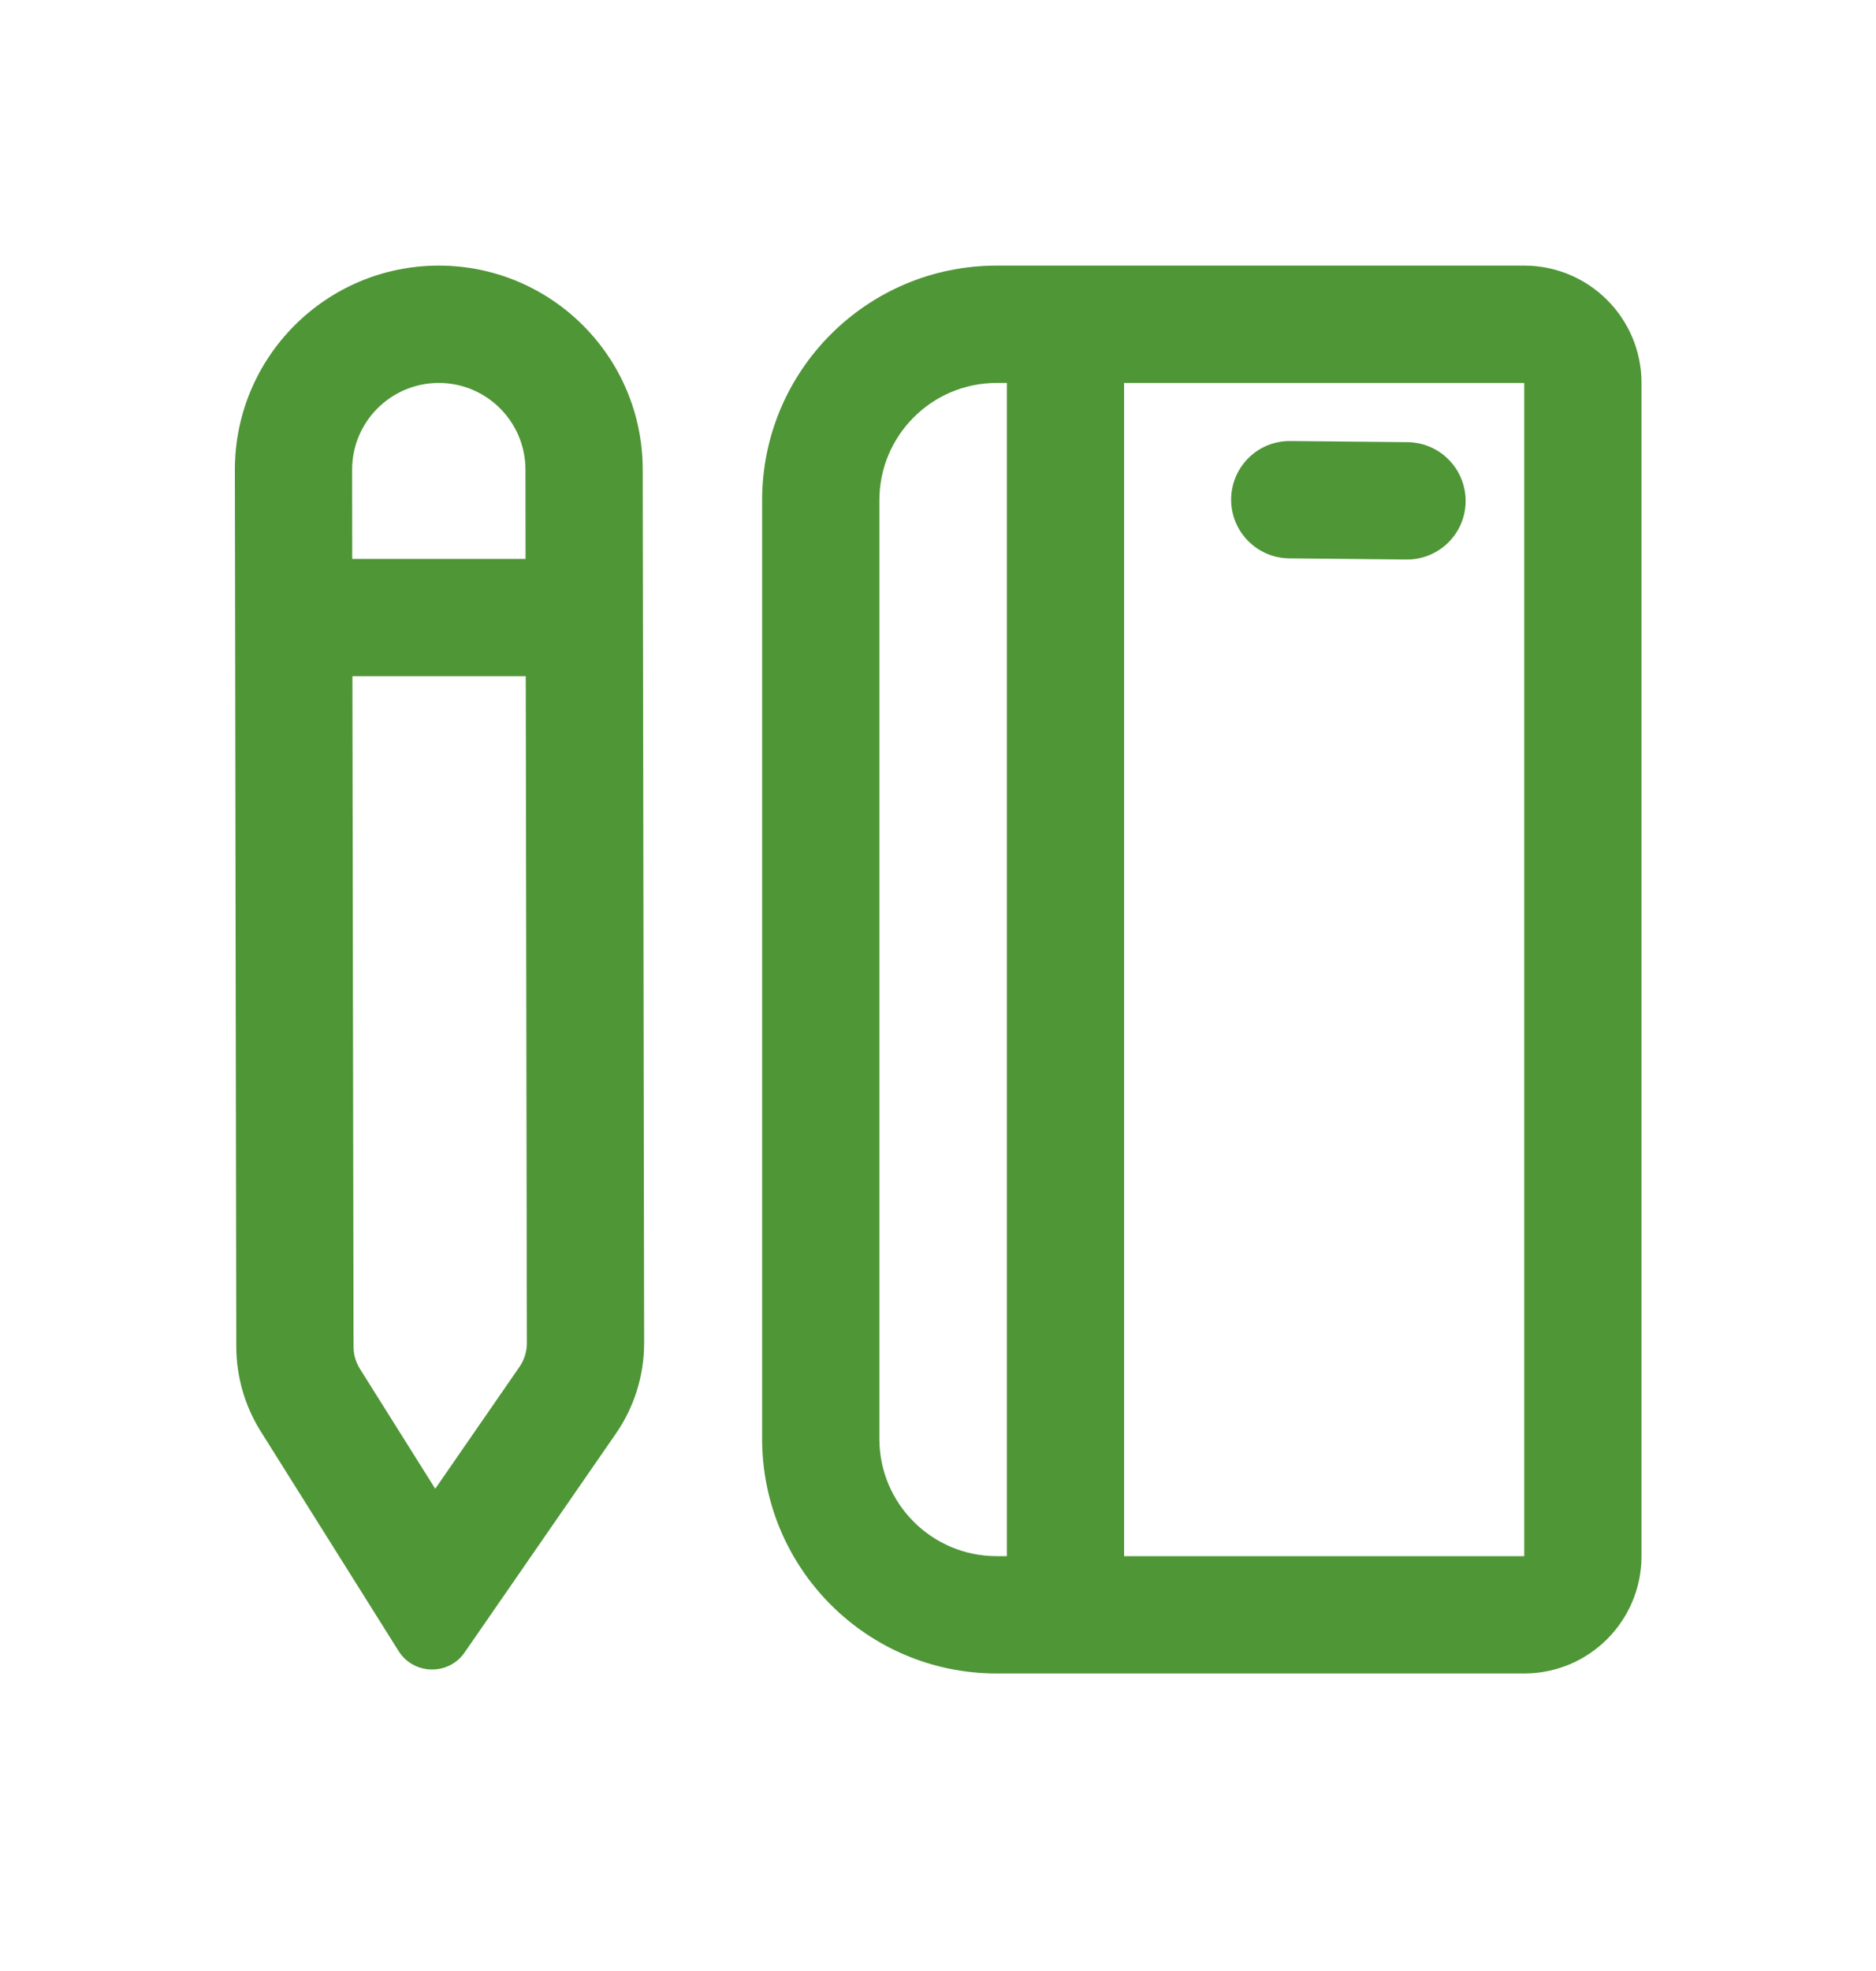 <?xml version="1.0" encoding="UTF-8"?> <svg xmlns="http://www.w3.org/2000/svg" width="20" height="21" viewBox="0 0 20 21" fill="none"><path d="M14.994 5.961C15.339 5.965 15.622 5.688 15.625 5.343C15.628 4.997 15.351 4.715 15.006 4.711L13.756 4.699C13.411 4.695 13.129 4.972 13.125 5.318C13.122 5.663 13.399 5.945 13.744 5.949L14.994 5.961Z" fill="#4F9637"></path><path fill-rule="evenodd" clip-rule="evenodd" d="M10.625 2.83C9.244 2.83 8.125 3.949 8.125 5.33V15.33C8.125 16.711 9.244 17.83 10.625 17.83H16.25C16.94 17.83 17.5 17.27 17.5 16.58V4.08C17.5 3.39 16.94 2.83 16.25 2.83H10.625ZM16.25 4.08H11.983C11.983 4.091 11.984 4.102 11.984 4.114V16.58L16.25 16.58V4.08ZM10.625 4.08H10.735C10.734 4.091 10.734 4.102 10.734 4.114V16.58H10.625C9.935 16.58 9.375 16.02 9.375 15.33V5.33C9.375 4.64 9.935 4.08 10.625 4.08Z" fill="#4F9637"></path><path fill-rule="evenodd" clip-rule="evenodd" d="M2.504 5.008C2.502 3.806 3.475 2.83 4.678 2.83C5.877 2.83 6.85 3.801 6.852 5L6.867 14.307C6.868 14.652 6.763 14.989 6.567 15.273L4.954 17.605C4.782 17.855 4.409 17.847 4.248 17.589L2.778 15.248C2.61 14.979 2.52 14.668 2.519 14.351L2.504 5.008ZM5.605 7.205L5.617 14.309C5.617 14.399 5.59 14.488 5.539 14.562L4.64 15.862L3.837 14.584C3.793 14.513 3.769 14.432 3.769 14.349L3.757 7.205H5.605ZM5.603 5.955L5.602 5.003C5.601 4.493 5.187 4.08 4.678 4.08C4.167 4.08 3.753 4.495 3.754 5.006L3.755 5.955H5.603Z" fill="#4F9637"></path></svg> 